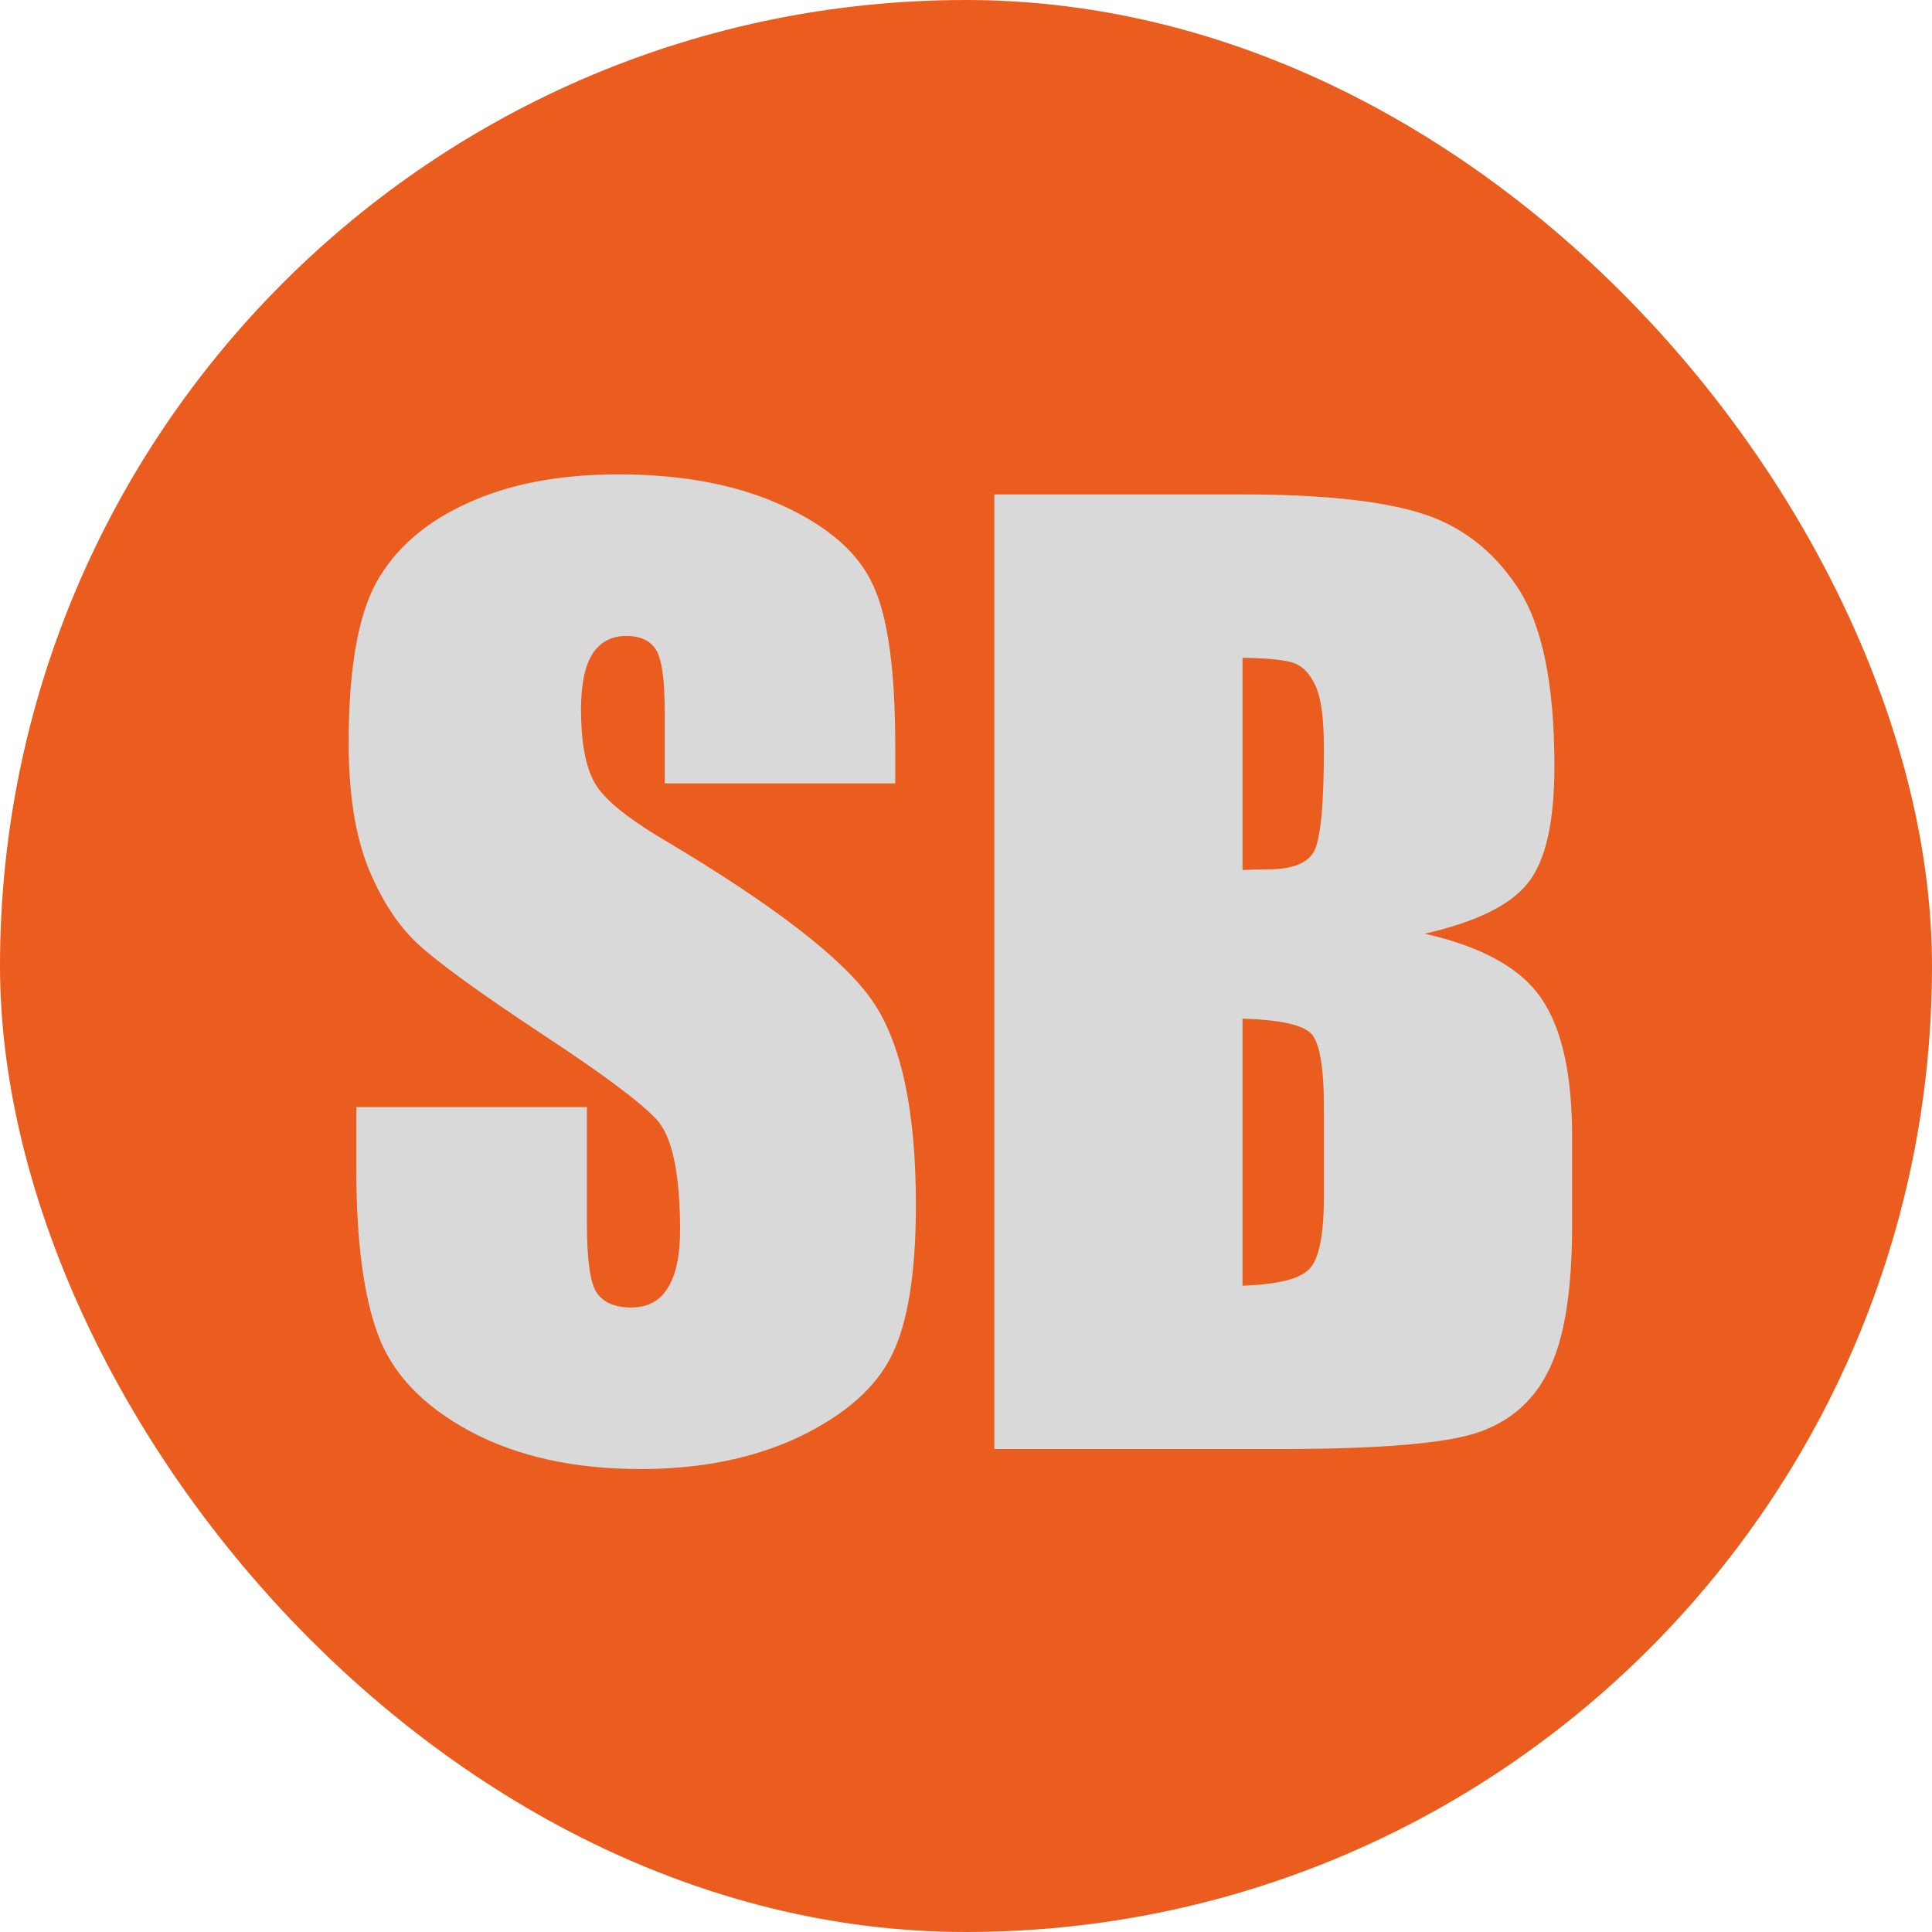<svg width="32" height="32" viewBox="0 0 32 32" fill="none" xmlns="http://www.w3.org/2000/svg">
<rect width="32" height="32" rx="16" fill="#EB5D1E"/>
<path d="M14.828 12.975H11.01V11.803C11.01 11.256 10.961 10.908 10.863 10.758C10.766 10.608 10.603 10.533 10.375 10.533C10.128 10.533 9.939 10.634 9.809 10.836C9.685 11.038 9.623 11.344 9.623 11.754C9.623 12.281 9.695 12.678 9.838 12.945C9.975 13.212 10.362 13.534 11 13.912C12.829 14.999 13.982 15.891 14.457 16.588C14.932 17.285 15.17 18.408 15.17 19.957C15.17 21.083 15.037 21.913 14.77 22.447C14.509 22.981 14.001 23.43 13.246 23.795C12.491 24.153 11.612 24.332 10.609 24.332C9.509 24.332 8.568 24.124 7.787 23.707C7.012 23.29 6.505 22.76 6.264 22.115C6.023 21.471 5.902 20.556 5.902 19.371V18.336H9.721V20.26C9.721 20.852 9.773 21.233 9.877 21.402C9.988 21.572 10.18 21.656 10.453 21.656C10.727 21.656 10.928 21.549 11.059 21.334C11.195 21.119 11.264 20.8 11.264 20.377C11.264 19.446 11.137 18.837 10.883 18.551C10.622 18.264 9.981 17.786 8.959 17.115C7.937 16.438 7.26 15.947 6.928 15.641C6.596 15.335 6.319 14.912 6.098 14.371C5.883 13.831 5.775 13.141 5.775 12.301C5.775 11.09 5.928 10.204 6.234 9.645C6.547 9.085 7.048 8.648 7.738 8.336C8.428 8.017 9.262 7.857 10.238 7.857C11.306 7.857 12.214 8.03 12.963 8.375C13.718 8.72 14.216 9.156 14.457 9.684C14.704 10.204 14.828 11.093 14.828 12.35V12.975ZM16.469 8.189H20.57C21.866 8.189 22.846 8.29 23.51 8.492C24.18 8.694 24.721 9.104 25.131 9.723C25.541 10.335 25.746 11.324 25.746 12.691C25.746 13.616 25.6 14.26 25.307 14.625C25.02 14.99 24.451 15.27 23.598 15.465C24.548 15.68 25.193 16.038 25.531 16.539C25.87 17.034 26.039 17.796 26.039 18.824V20.289C26.039 21.357 25.915 22.148 25.668 22.662C25.427 23.176 25.04 23.528 24.506 23.717C23.972 23.906 22.878 24 21.225 24H16.469V8.189ZM20.58 10.895V14.41C20.756 14.404 20.893 14.4 20.99 14.4C21.394 14.4 21.651 14.303 21.762 14.107C21.872 13.906 21.928 13.336 21.928 12.398C21.928 11.904 21.882 11.559 21.791 11.363C21.7 11.162 21.579 11.034 21.43 10.982C21.287 10.93 21.003 10.901 20.58 10.895ZM20.58 16.871V21.295C21.16 21.275 21.527 21.184 21.684 21.021C21.846 20.859 21.928 20.458 21.928 19.82V18.346C21.928 17.669 21.856 17.259 21.713 17.115C21.57 16.972 21.192 16.891 20.58 16.871Z" fill="#D9D9D9"/>
</svg>
